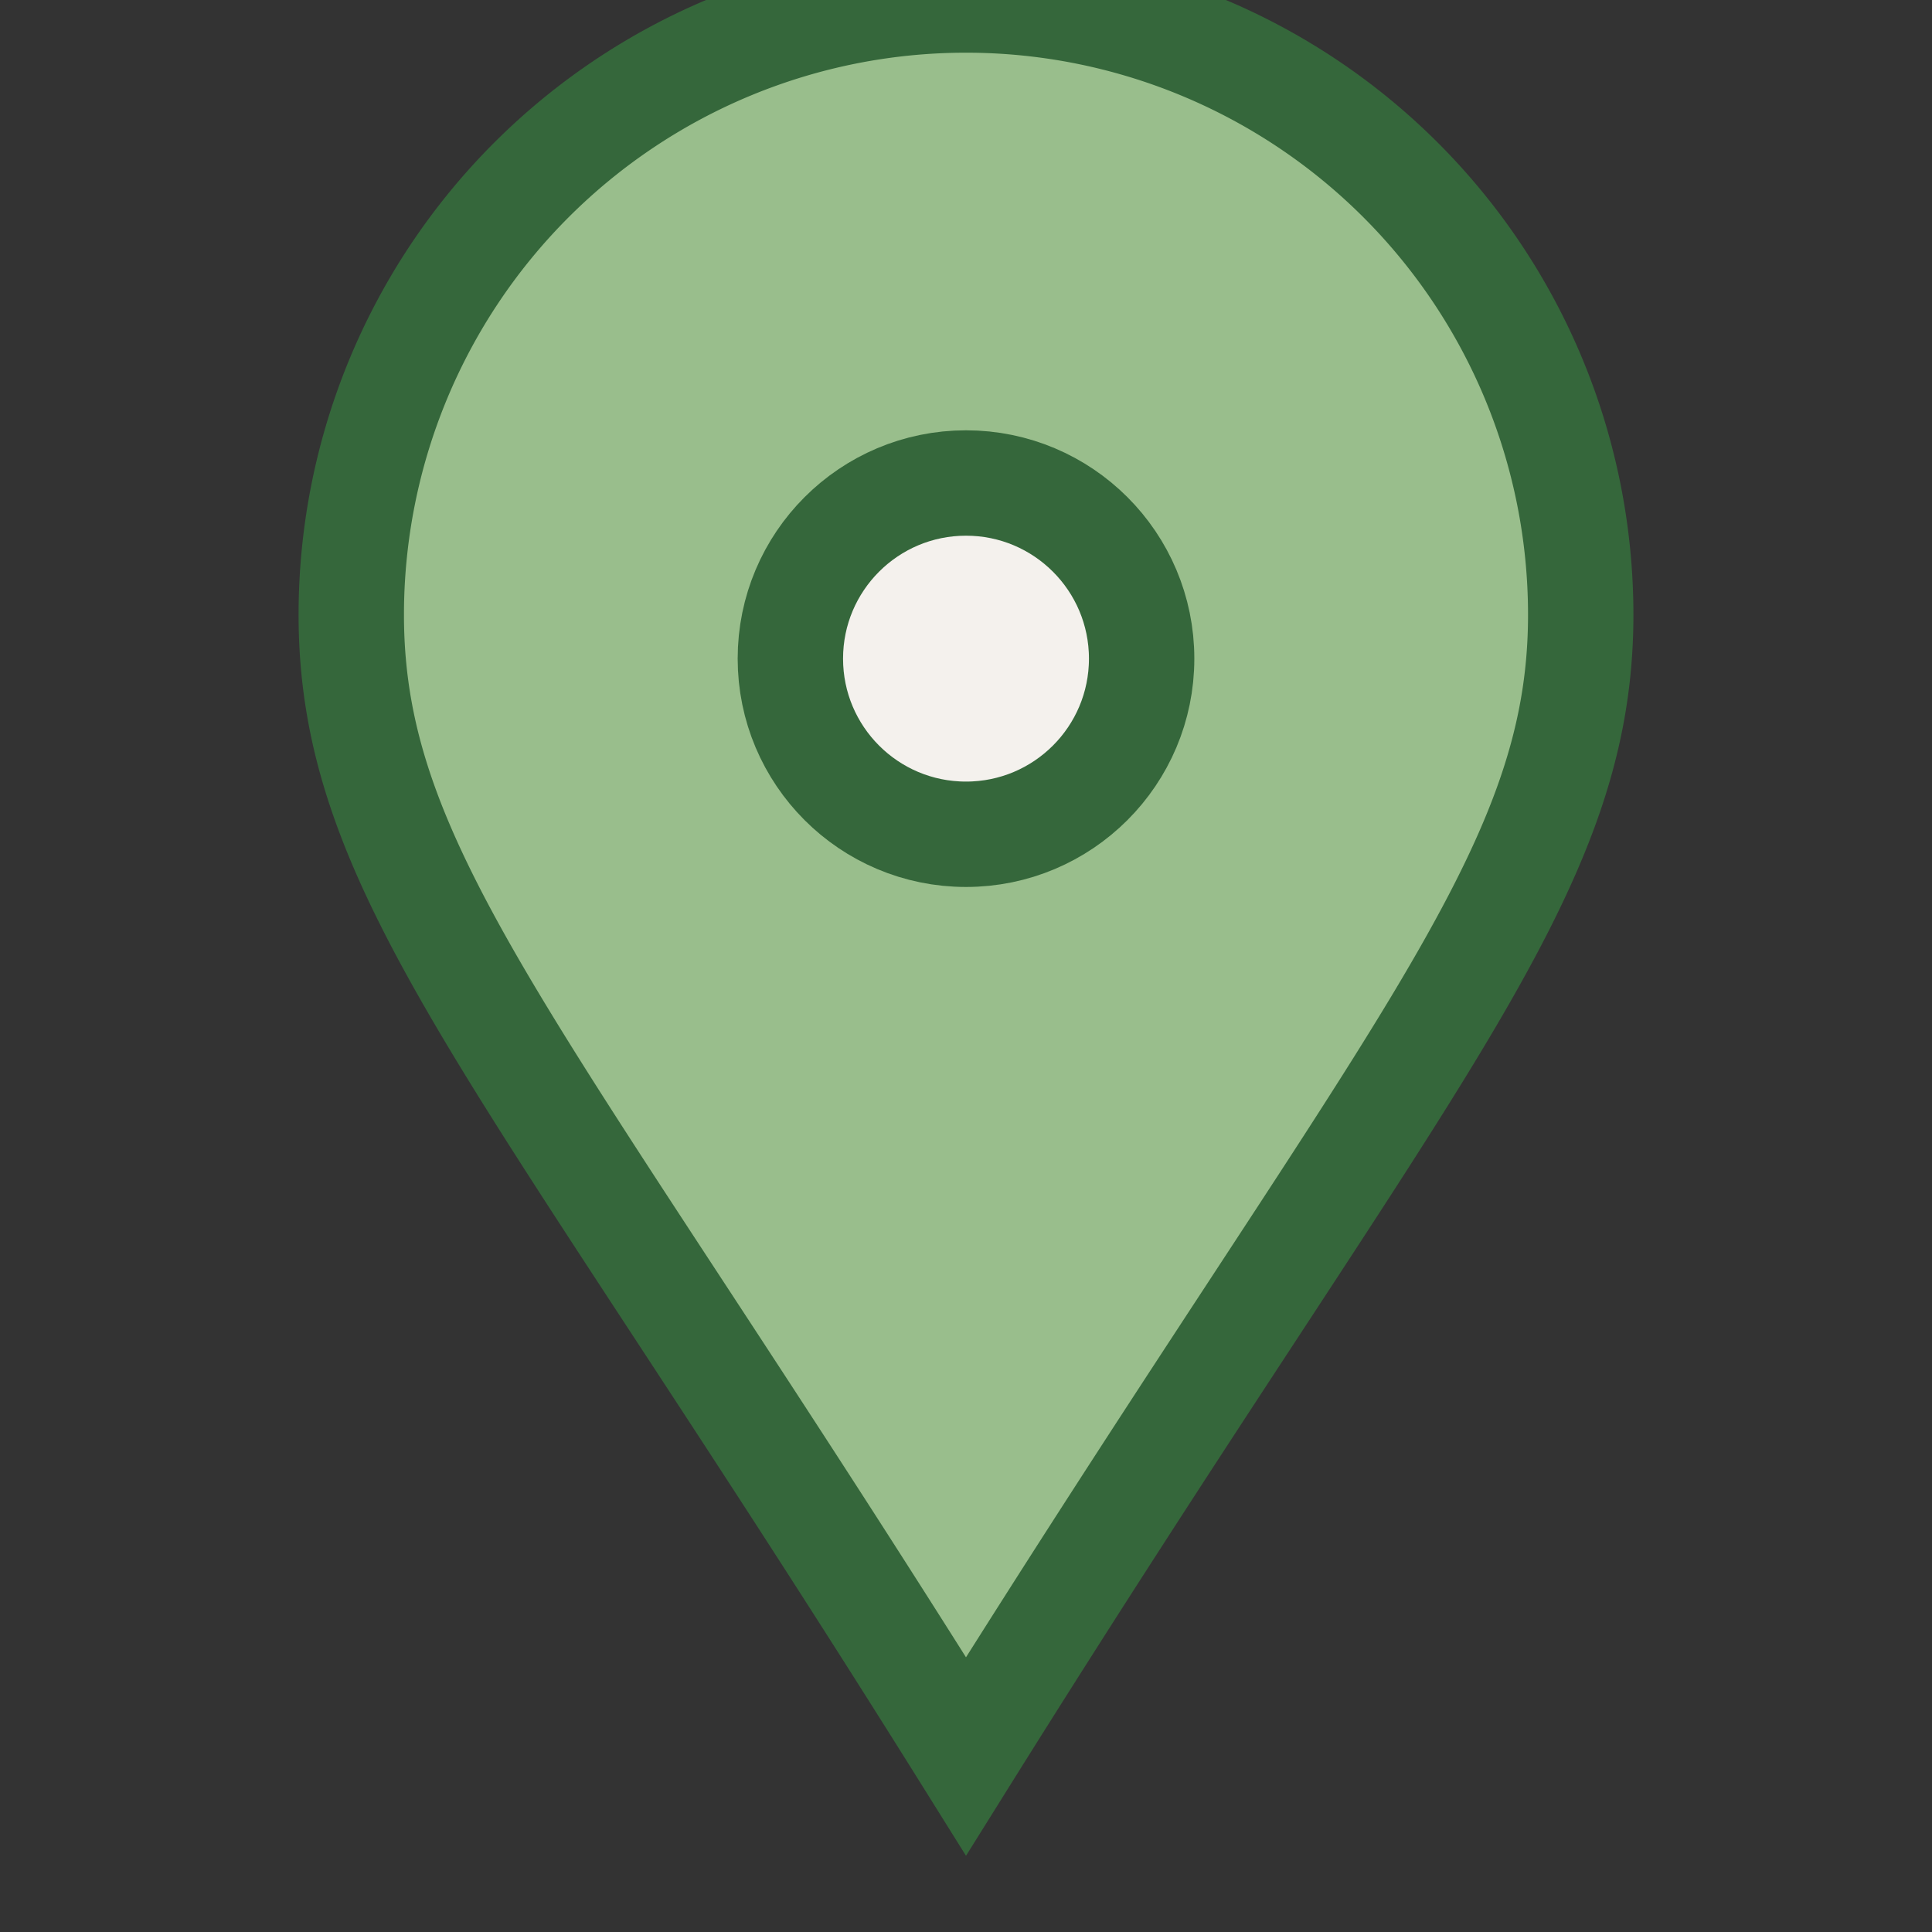 <?xml version="1.0" encoding="UTF-8"?>
<svg xmlns="http://www.w3.org/2000/svg" width="22" height="22" viewBox="0 0 22 22"><rect x="0" y="0" width="22" height="22" fill="#333333" stroke="none"/><path d="M11 20c5-8 7-10 7-13A7 7 0 1 0 4 7c0 3 2 5 7 13z" fill="#99BE8C" stroke="#35673B" stroke-width="1.2"/><circle cx="11" cy="7.5" r="2" fill="#F4F1ED" stroke="#35673B" stroke-width="1.2"/></svg>